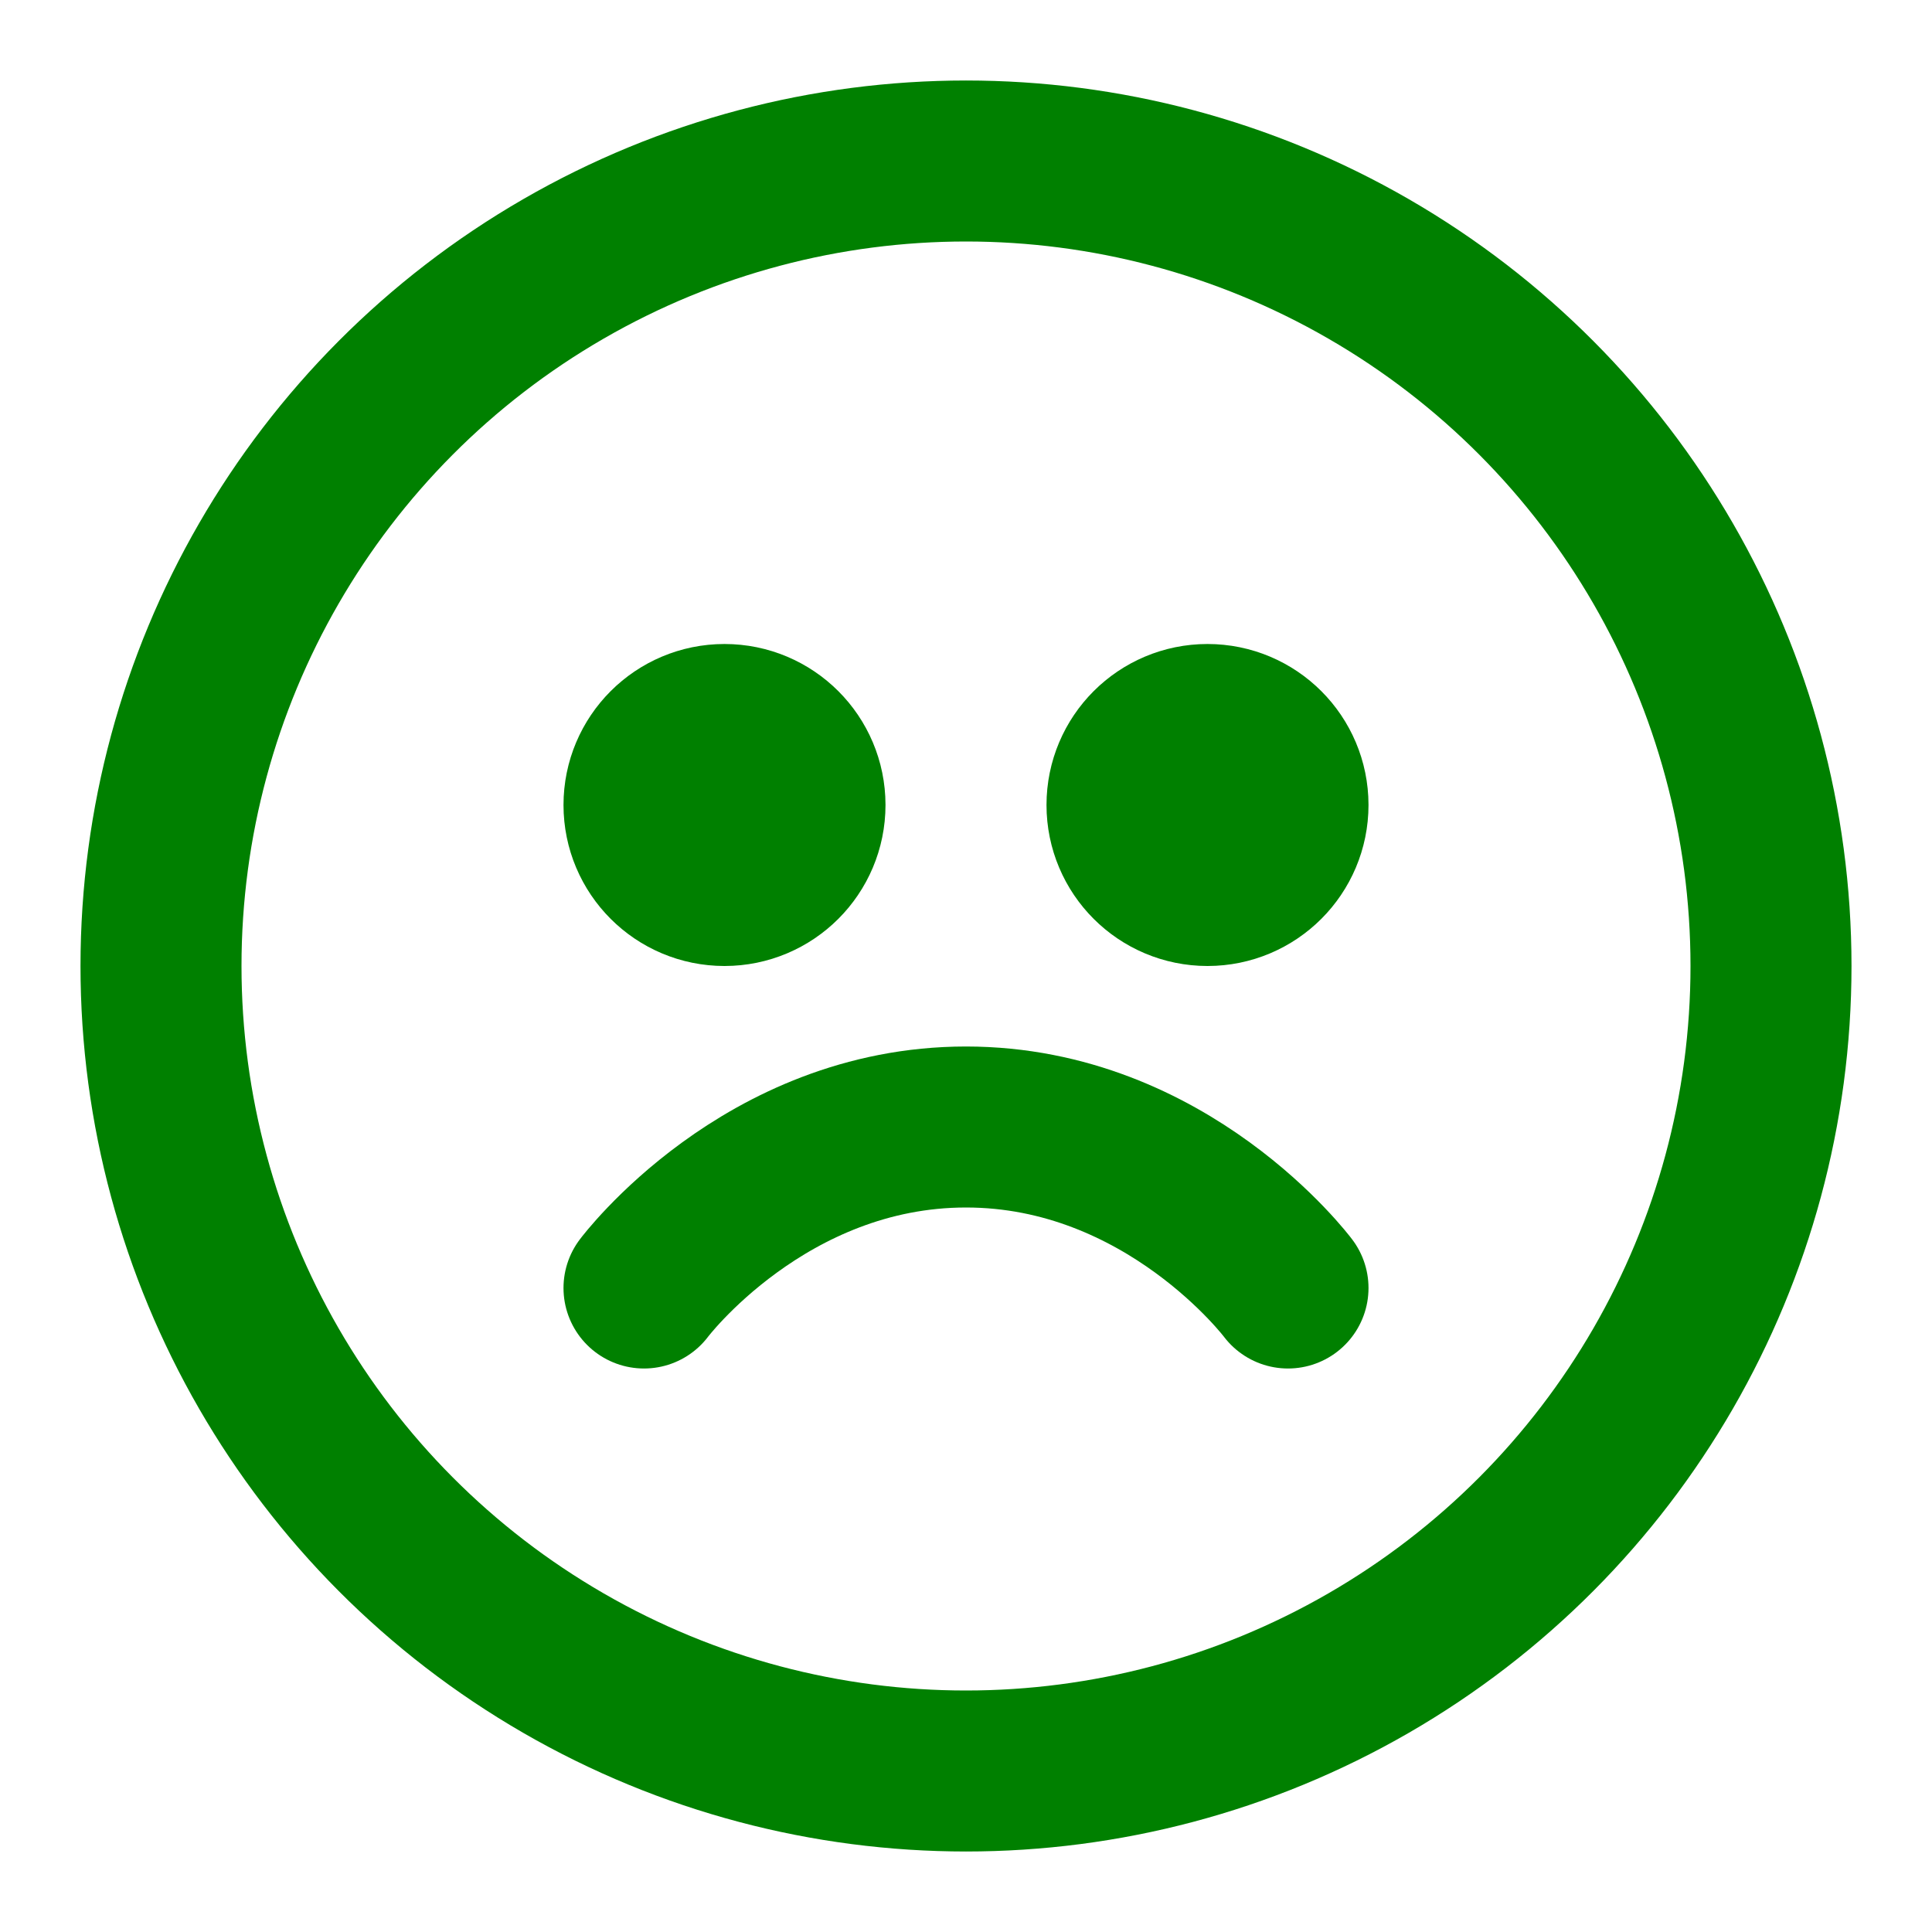 <svg width="200" height="200" xmlns="http://www.w3.org/2000/svg" viewBox="0 0 24 24" fill="none" stroke="green" stroke-width="2" stroke-linecap="round" stroke-linejoin="round"><circle cx="12" cy="12" r="10"/><circle cx="9" cy="10" r="1"/><circle cx="15" cy="10" r="1"/><path d="M8 16s1.5-2 4-2 4 2 4 2"/></svg>